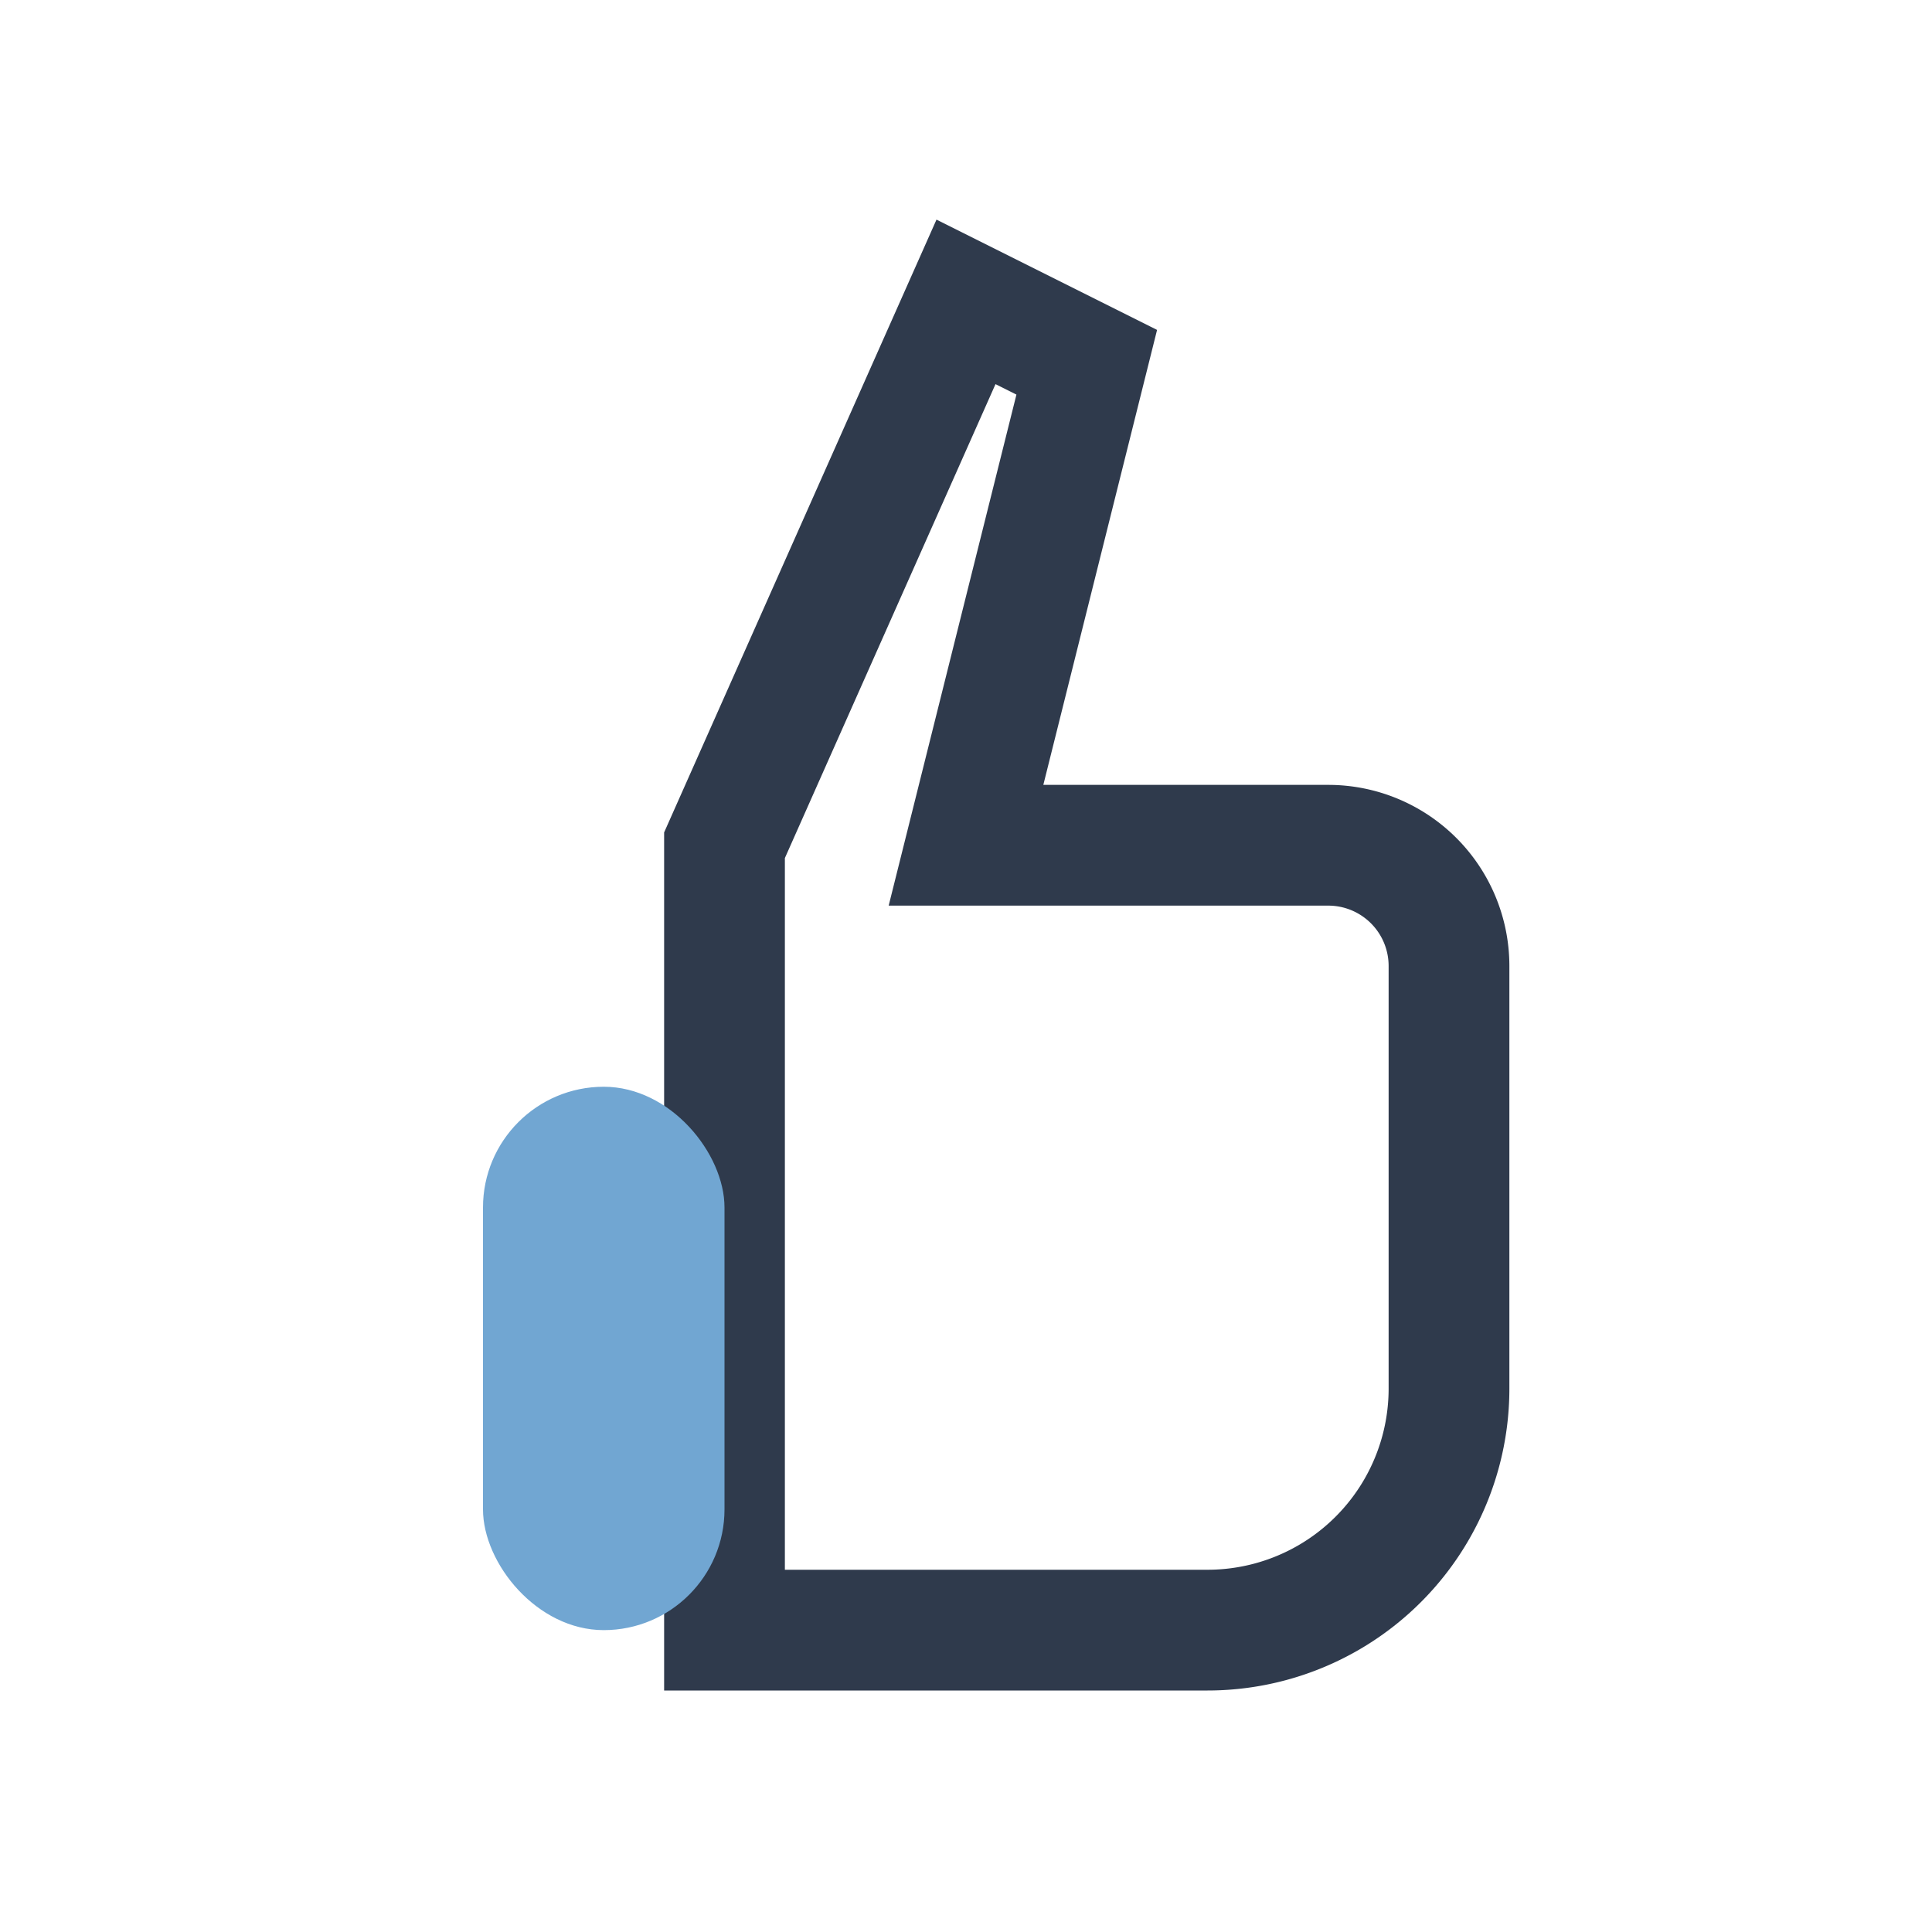 <?xml version="1.0" encoding="UTF-8"?>
<svg xmlns="http://www.w3.org/2000/svg" width="32" height="32" viewBox="0 0 32 32"><path d="M12 19v8h8a4 4 0 0 0 4-4v-7a2 2 0 0 0-2-2h-6l2-8-2-1-4 9v5z" fill="none" stroke="#2F3A4C" stroke-width="2"/><rect x="8" y="18" width="4" height="9" rx="2" fill="#71A6D2"/></svg>